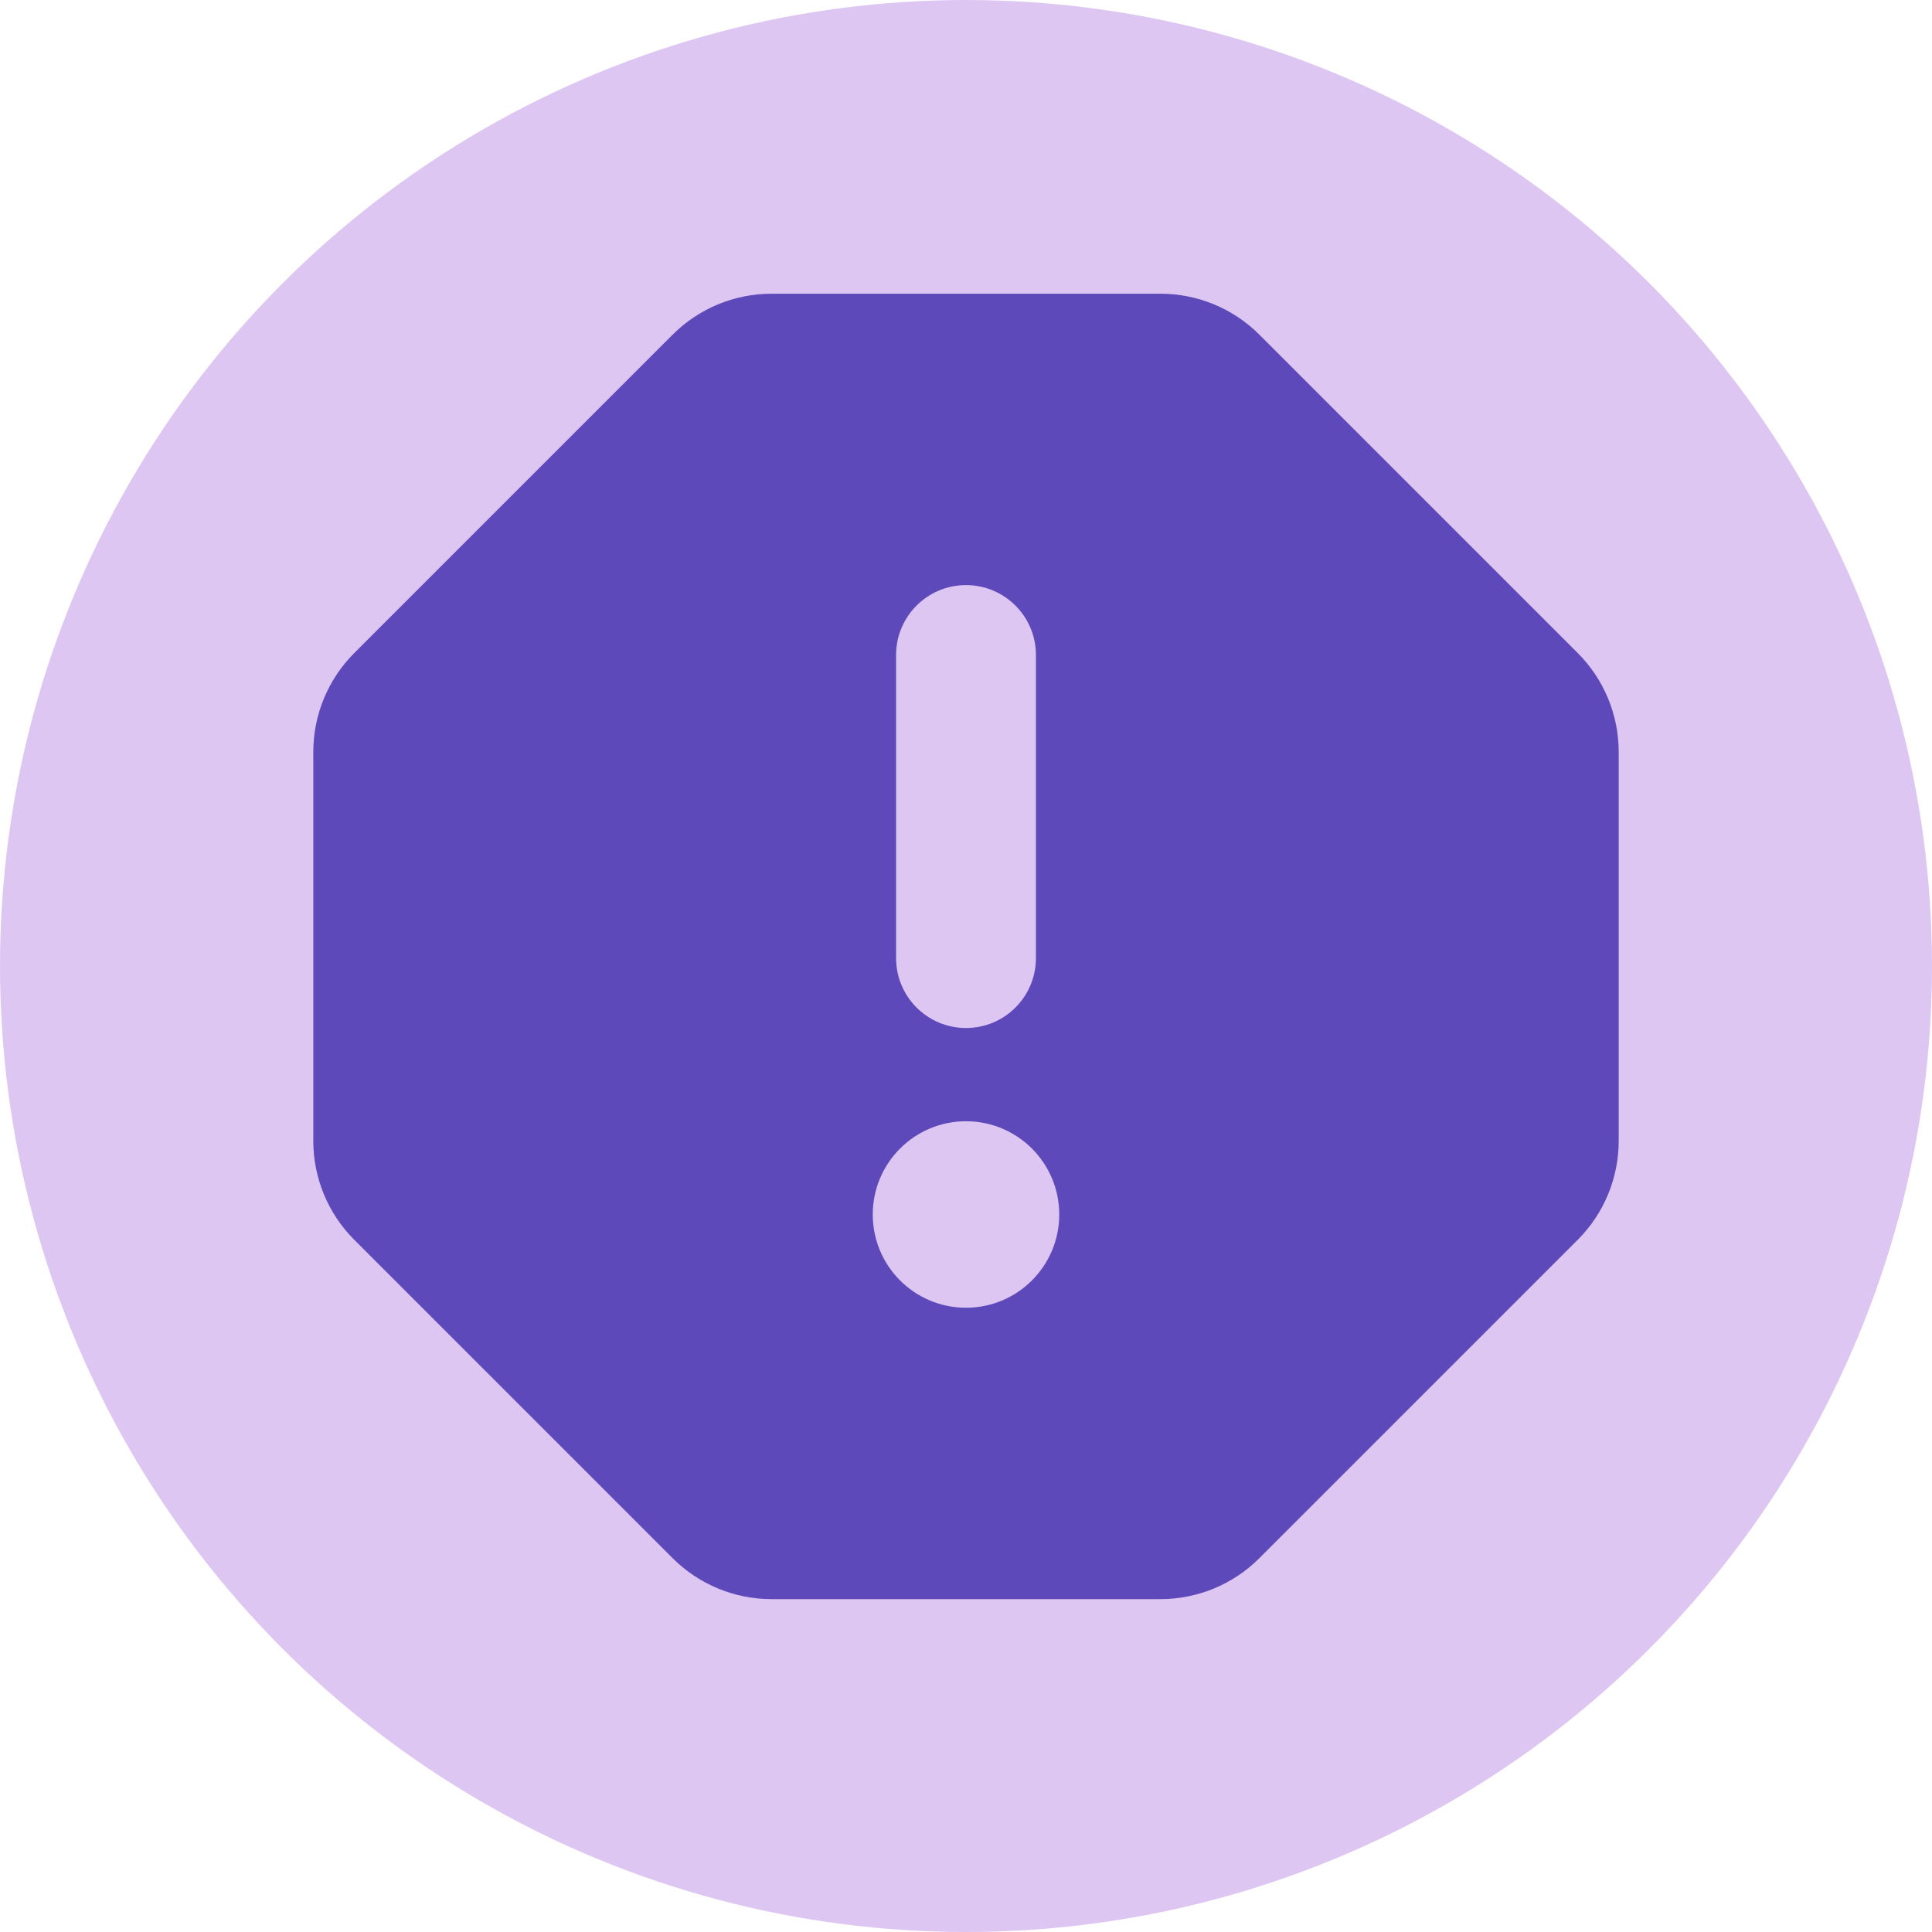 <svg width="296" height="296" viewBox="0 0 296 296" fill="none" xmlns="http://www.w3.org/2000/svg">
<circle cx="148" cy="148" r="148" fill="#D1AEEE" fill-opacity="0.7"/>
<path fill-rule="evenodd" clip-rule="evenodd" d="M103.051 51.276C107.069 47.258 112.52 45 118.203 45H177.797C183.48 45 188.931 47.258 192.949 51.276L241.724 100.051C245.743 104.069 248 109.52 248 115.203V174.797C248 180.48 245.743 185.931 241.724 189.949L192.949 238.724C188.931 242.743 183.48 245 177.797 245H118.203C112.52 245 107.069 242.743 103.051 238.724L54.276 189.949C50.258 185.931 48 180.48 48 174.797V115.203C48 109.52 50.258 104.069 54.276 100.051L103.051 51.276ZM148 89.643C153.917 89.643 158.714 94.44 158.714 100.357V146.786C158.714 152.703 153.917 157.5 148 157.5C142.083 157.5 137.286 152.703 137.286 146.786V100.357C137.286 94.44 142.083 89.643 148 89.643ZM162.286 186.071C162.286 193.961 155.89 200.357 148 200.357C140.11 200.357 133.714 193.961 133.714 186.071C133.714 178.182 140.11 171.786 148 171.786C155.89 171.786 162.286 178.182 162.286 186.071Z" fill="#5E49BB"/>
</svg>
